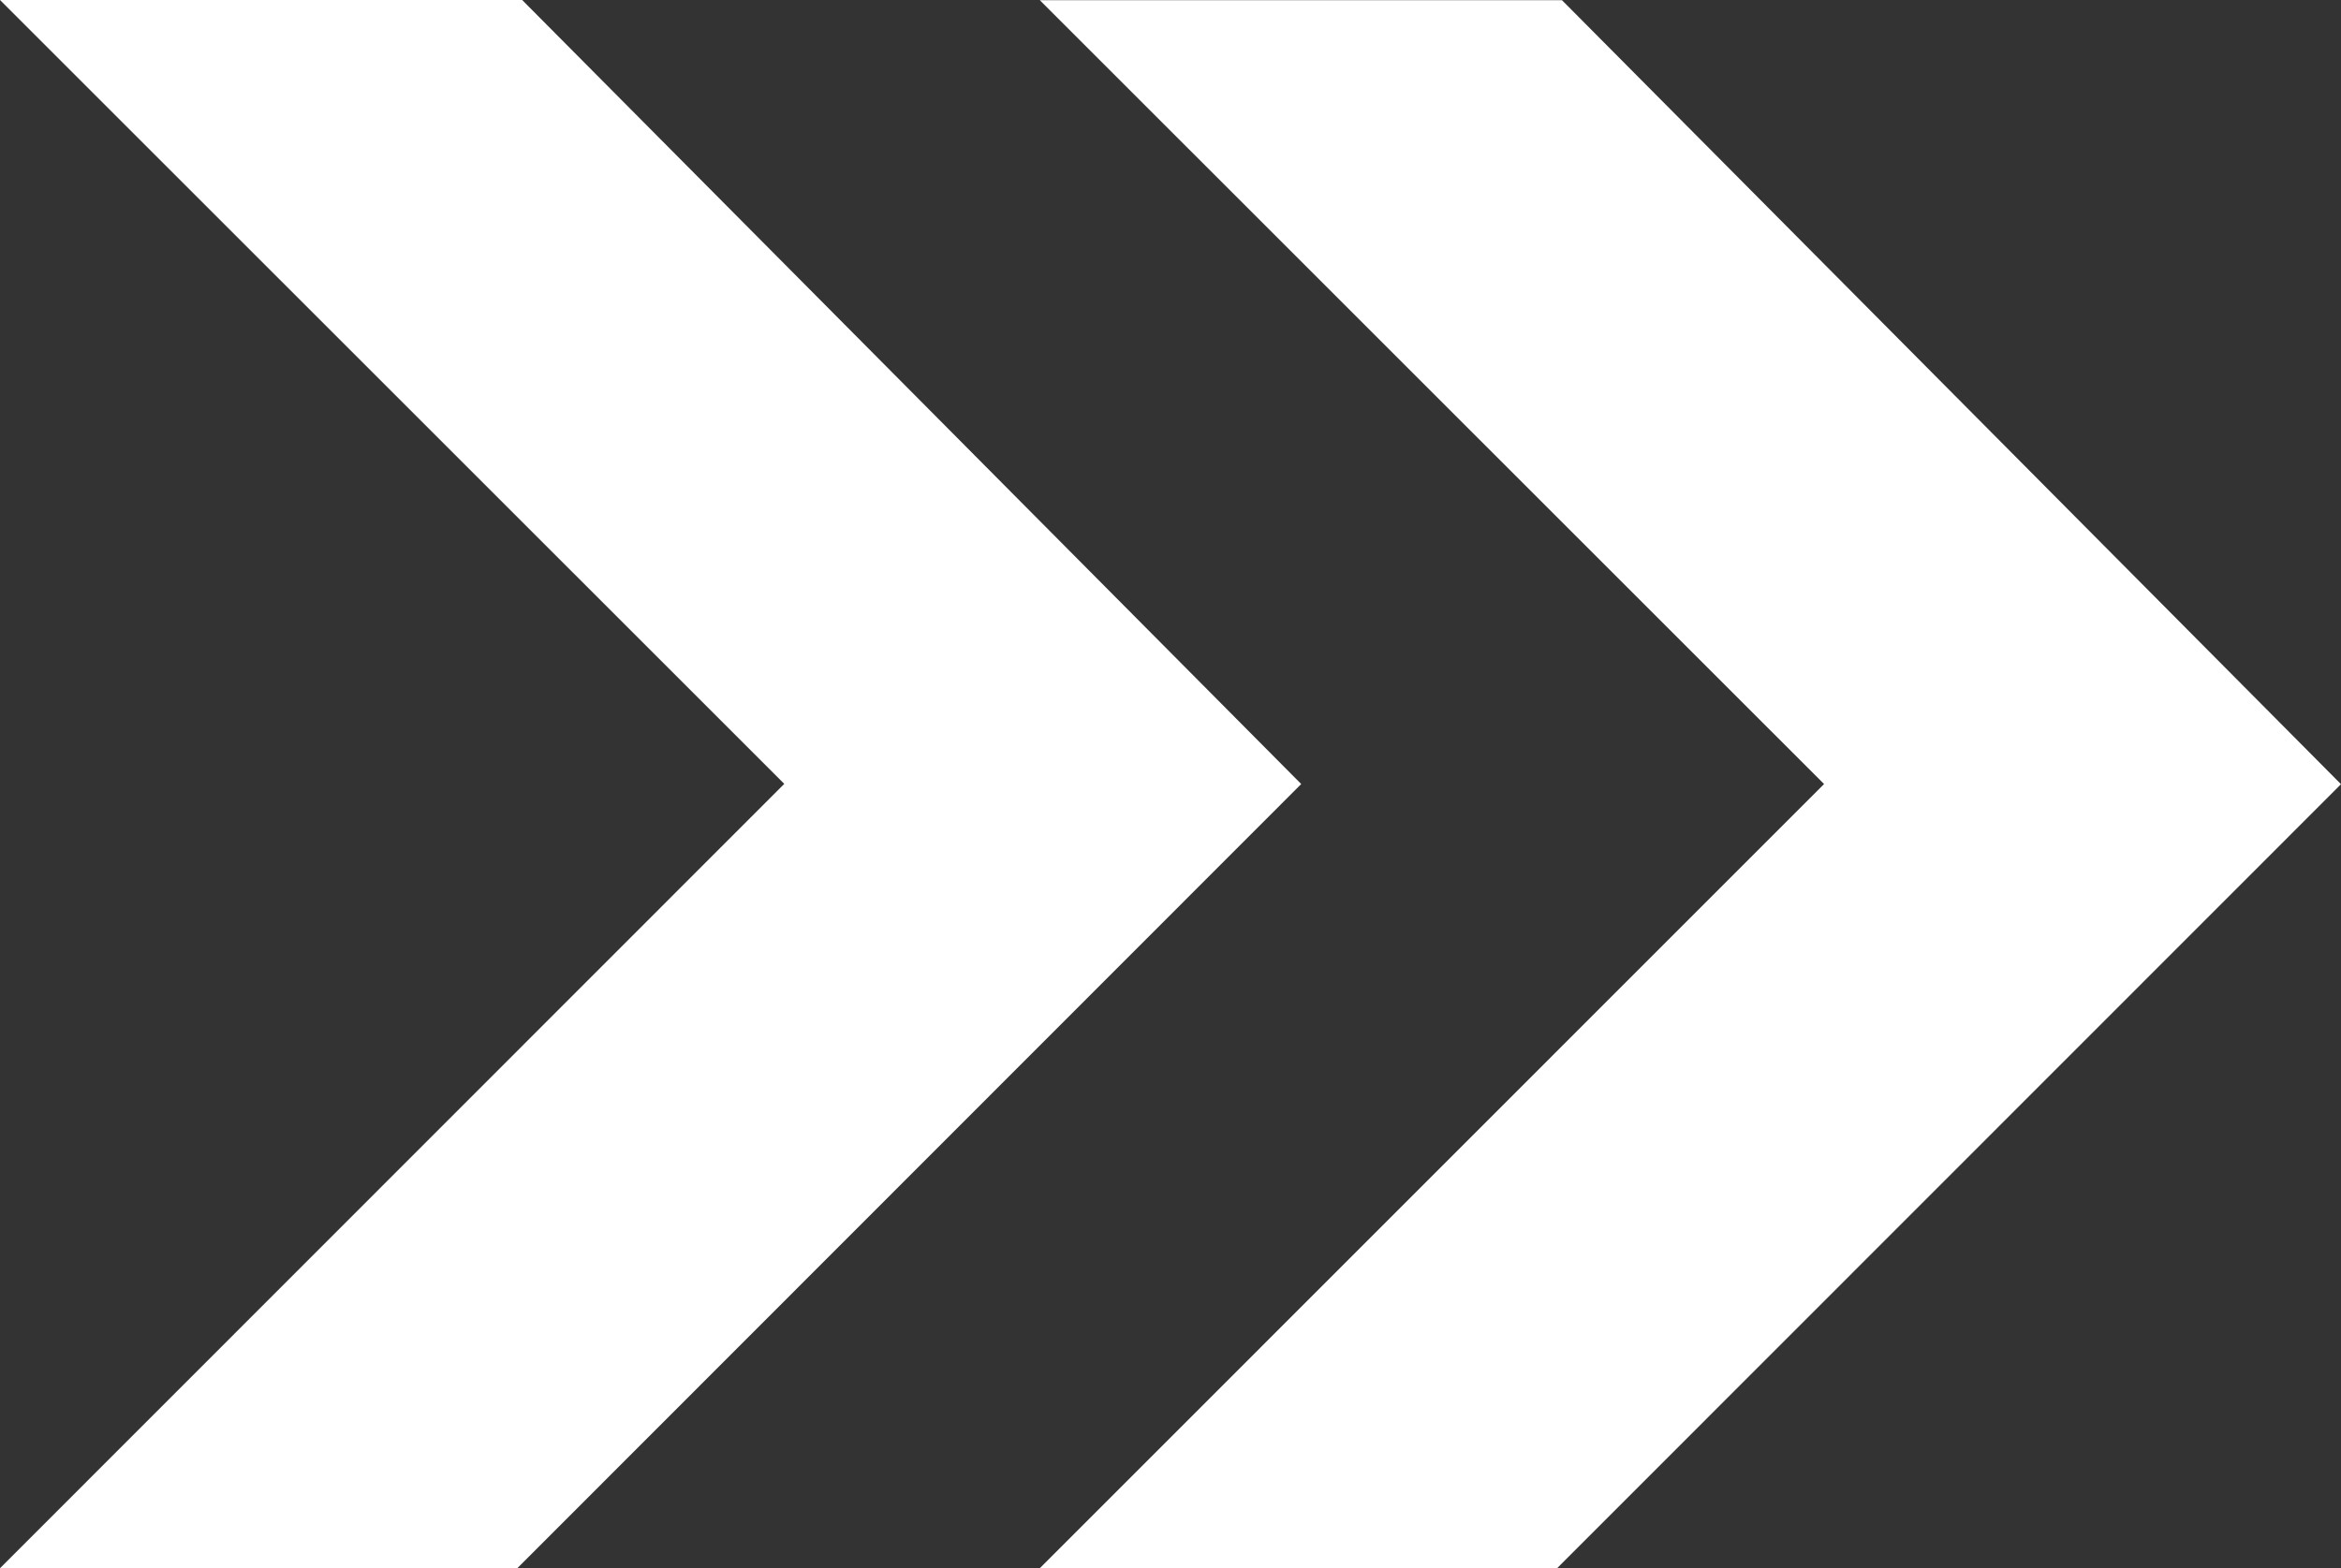 <?xml version="1.0" encoding="utf-8"?>
<!-- Generator: Adobe Illustrator 16.0.0, SVG Export Plug-In . SVG Version: 6.00 Build 0)  -->
<!DOCTYPE svg PUBLIC "-//W3C//DTD SVG 1.1//EN" "http://www.w3.org/Graphics/SVG/1.1/DTD/svg11.dtd">
<svg version="1.1" id="Warstwa_1" xmlns="http://www.w3.org/2000/svg" xmlns:xlink="http://www.w3.org/1999/xlink" x="0px" y="0px"
	 width="13.898px" height="9.313px" viewBox="0 0 13.898 9.313" enable-background="new 0 0 13.898 9.313" xml:space="preserve">
<rect x="0" y="0" width="13.898" height="9.313" fill="#333333" stroke="none"/>
<g id="Group_1229" transform="translate(-1557 -59.691)">
	<g id="Group_39" transform="translate(1557 59.691)">
		<path id="Path_41" fill="#FFFFFF" d="M0,0l4.656,4.655L0,9.313h3.071l4.654-4.657L3.1,0H0z"/>
	</g>
	<g id="Group_40" transform="translate(1563.173 59.692)">
		<path id="Path_42" fill="#FFFFFF" d="M0,0l4.656,4.655L0,9.312h3.071l4.654-4.656L3.1,0H0z"/>
	</g>
</g>
</svg>
